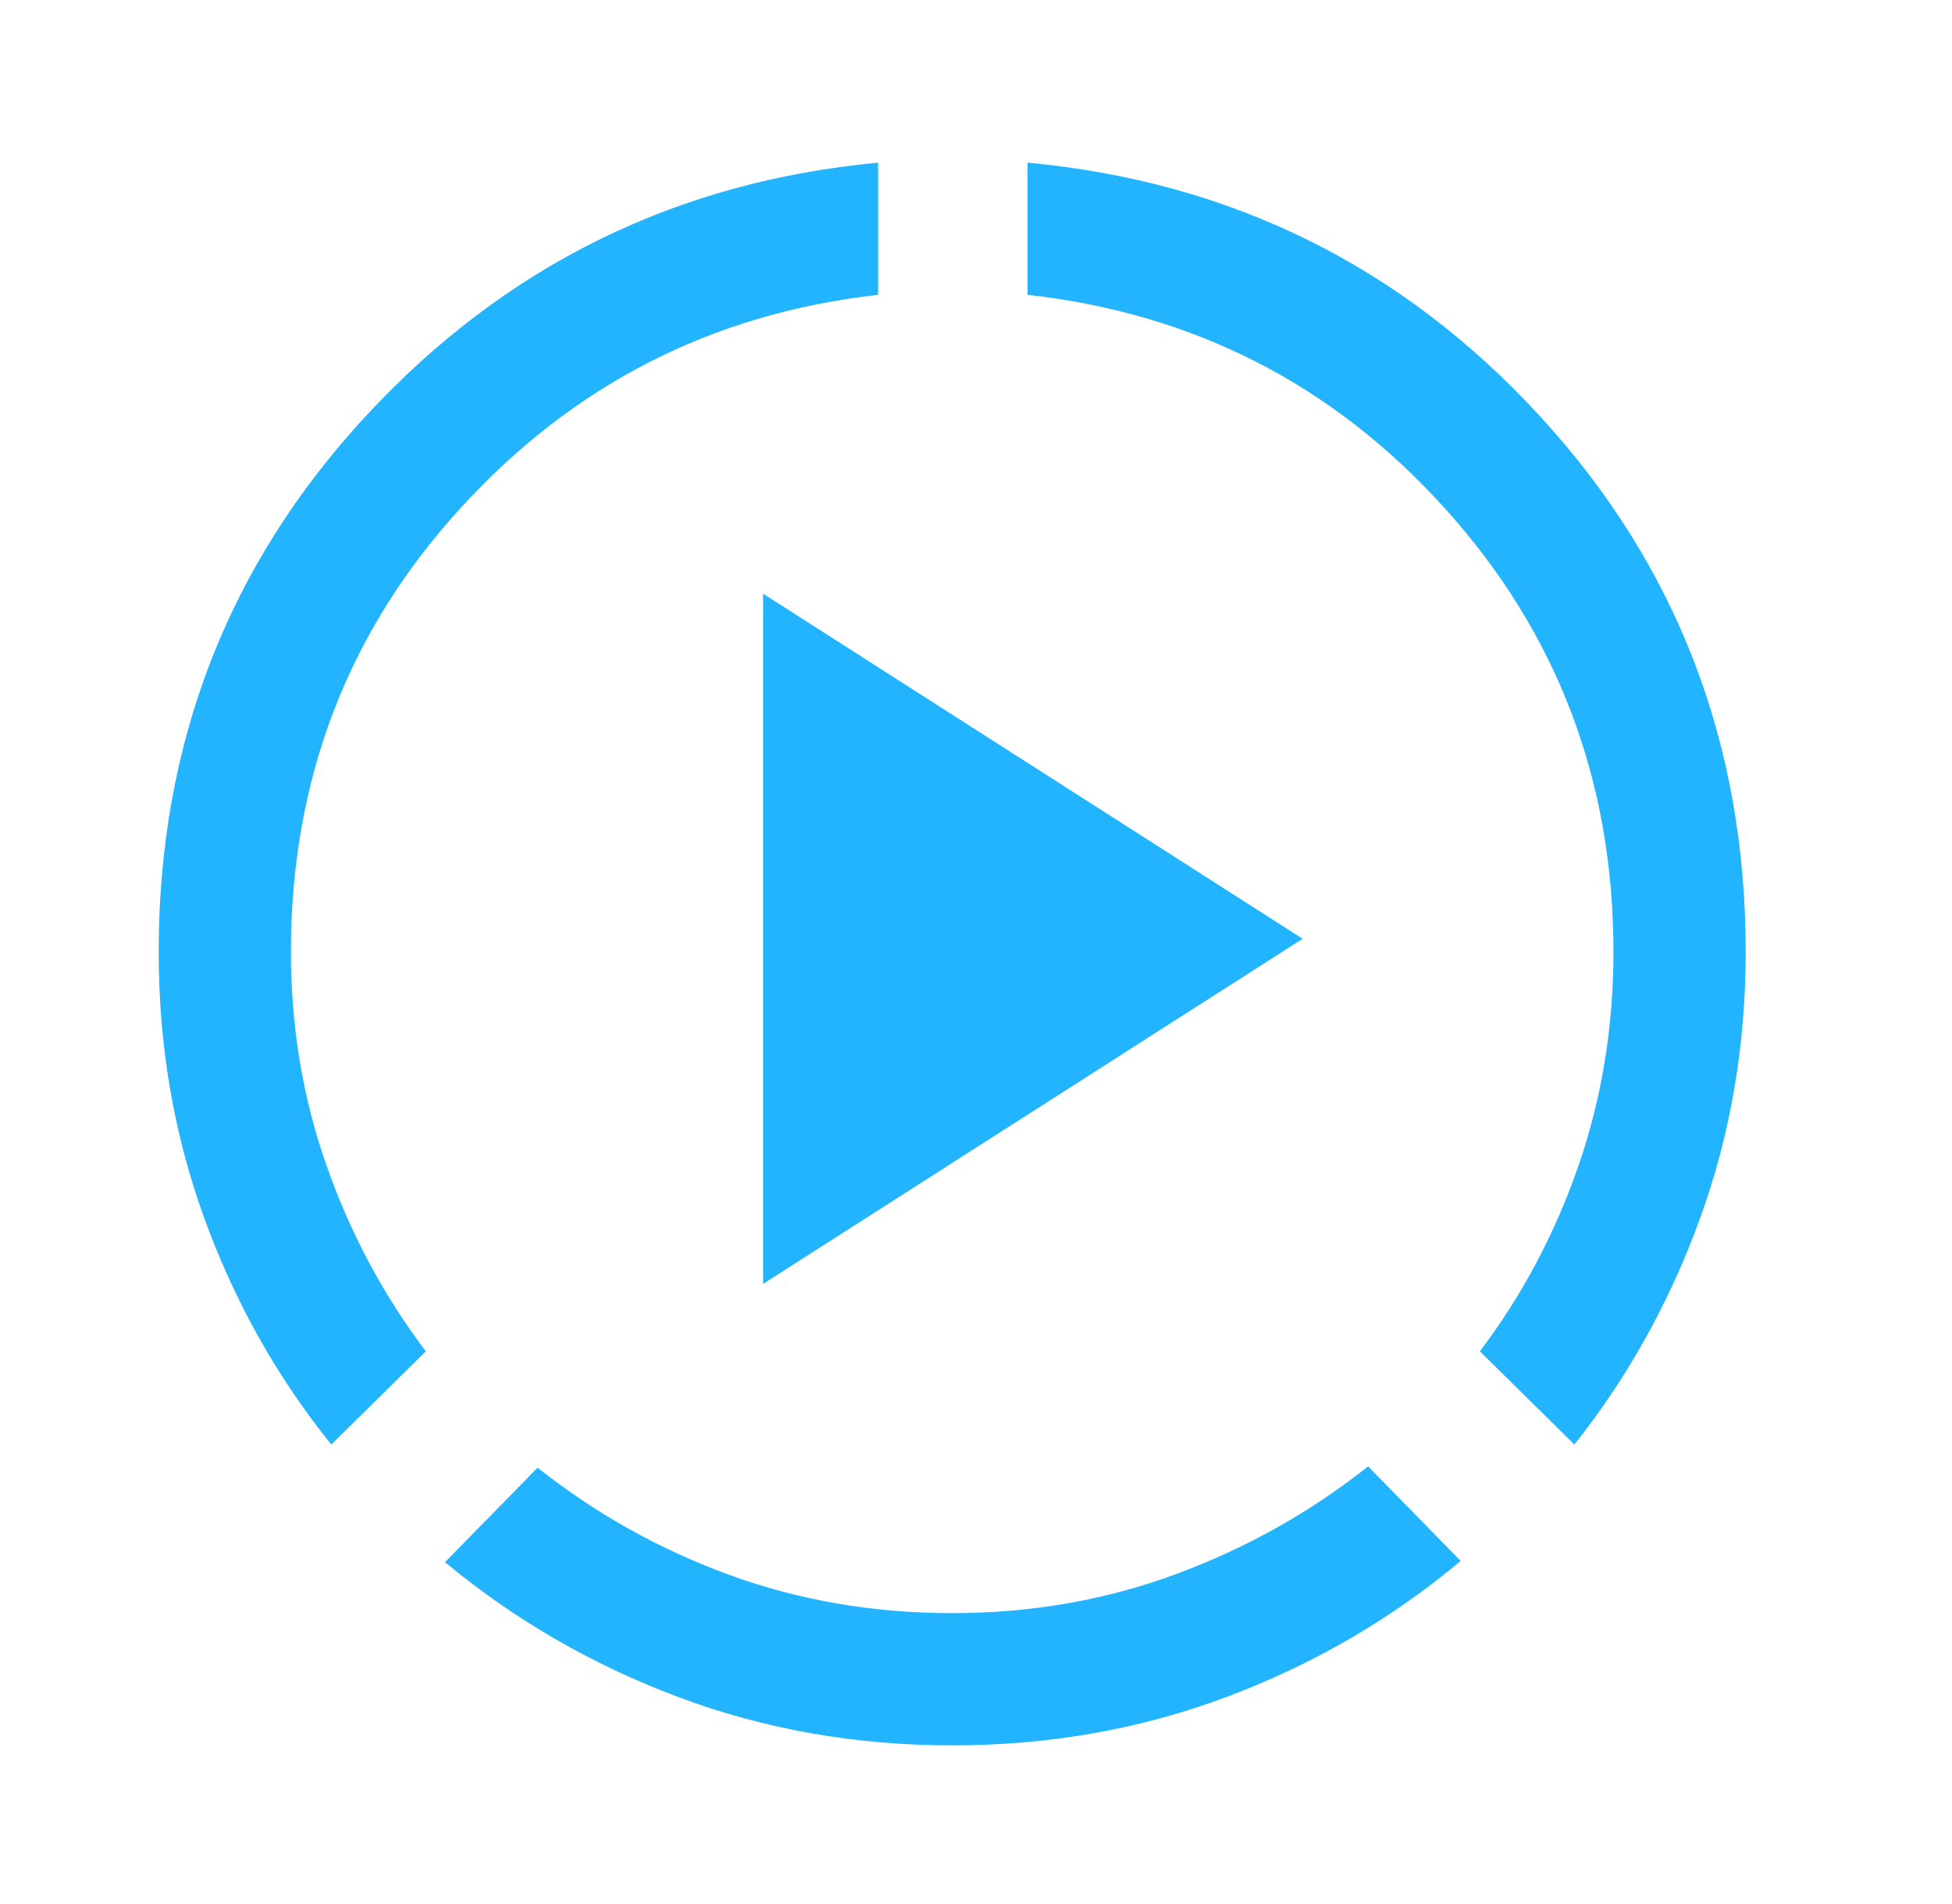 <svg width="41" height="40" viewBox="0 0 41 40" fill="none" xmlns="http://www.w3.org/2000/svg">
<g id="sound_sampler">
<mask id="mask0_1883_6075" style="mask-type:alpha" maskUnits="userSpaceOnUse" x="0" y="0" width="41" height="40">
<rect id="Bounding box" x="0.5" width="40" height="40" fill="#D9D9D9"/>
</mask>
<g mask="url(#mask0_1883_6075)">
<path id="sound_sampler_2" d="M6.958 30.347C5.81 28.921 4.919 27.331 4.285 25.576C3.65 23.822 3.333 21.963 3.333 20C3.333 15.62 4.789 11.861 7.701 8.722C10.613 5.583 14.194 3.815 18.444 3.417V6.194C14.963 6.583 12.037 8.079 9.667 10.681C7.296 13.282 6.111 16.389 6.111 20C6.111 21.574 6.361 23.072 6.861 24.493C7.361 25.914 8.055 27.213 8.944 28.389L6.958 30.347ZM20 36.667C17.972 36.667 16.055 36.329 14.25 35.653C12.444 34.977 10.81 34.032 9.347 32.819L11.292 30.833C12.505 31.796 13.845 32.546 15.312 33.083C16.78 33.62 18.343 33.889 20 33.889C21.657 33.889 23.224 33.616 24.701 33.069C26.178 32.523 27.523 31.768 28.736 30.806L30.68 32.792C29.236 34.005 27.606 34.954 25.792 35.639C23.977 36.324 22.046 36.667 20 36.667ZM33.069 30.347L31.083 28.389C31.972 27.213 32.662 25.914 33.153 24.493C33.644 23.072 33.889 21.574 33.889 20C33.889 16.407 32.713 13.306 30.361 10.694C28.009 8.083 25.083 6.583 21.583 6.194V3.417C25.852 3.815 29.433 5.583 32.326 8.722C35.22 11.861 36.667 15.62 36.667 20C36.667 21.963 36.349 23.822 35.715 25.576C35.081 27.331 34.199 28.921 33.069 30.347ZM16.028 26.972V12.472L27.361 19.722L16.028 26.972Z" fill="#23B4FF"/>
</g>
</g>
</svg>
